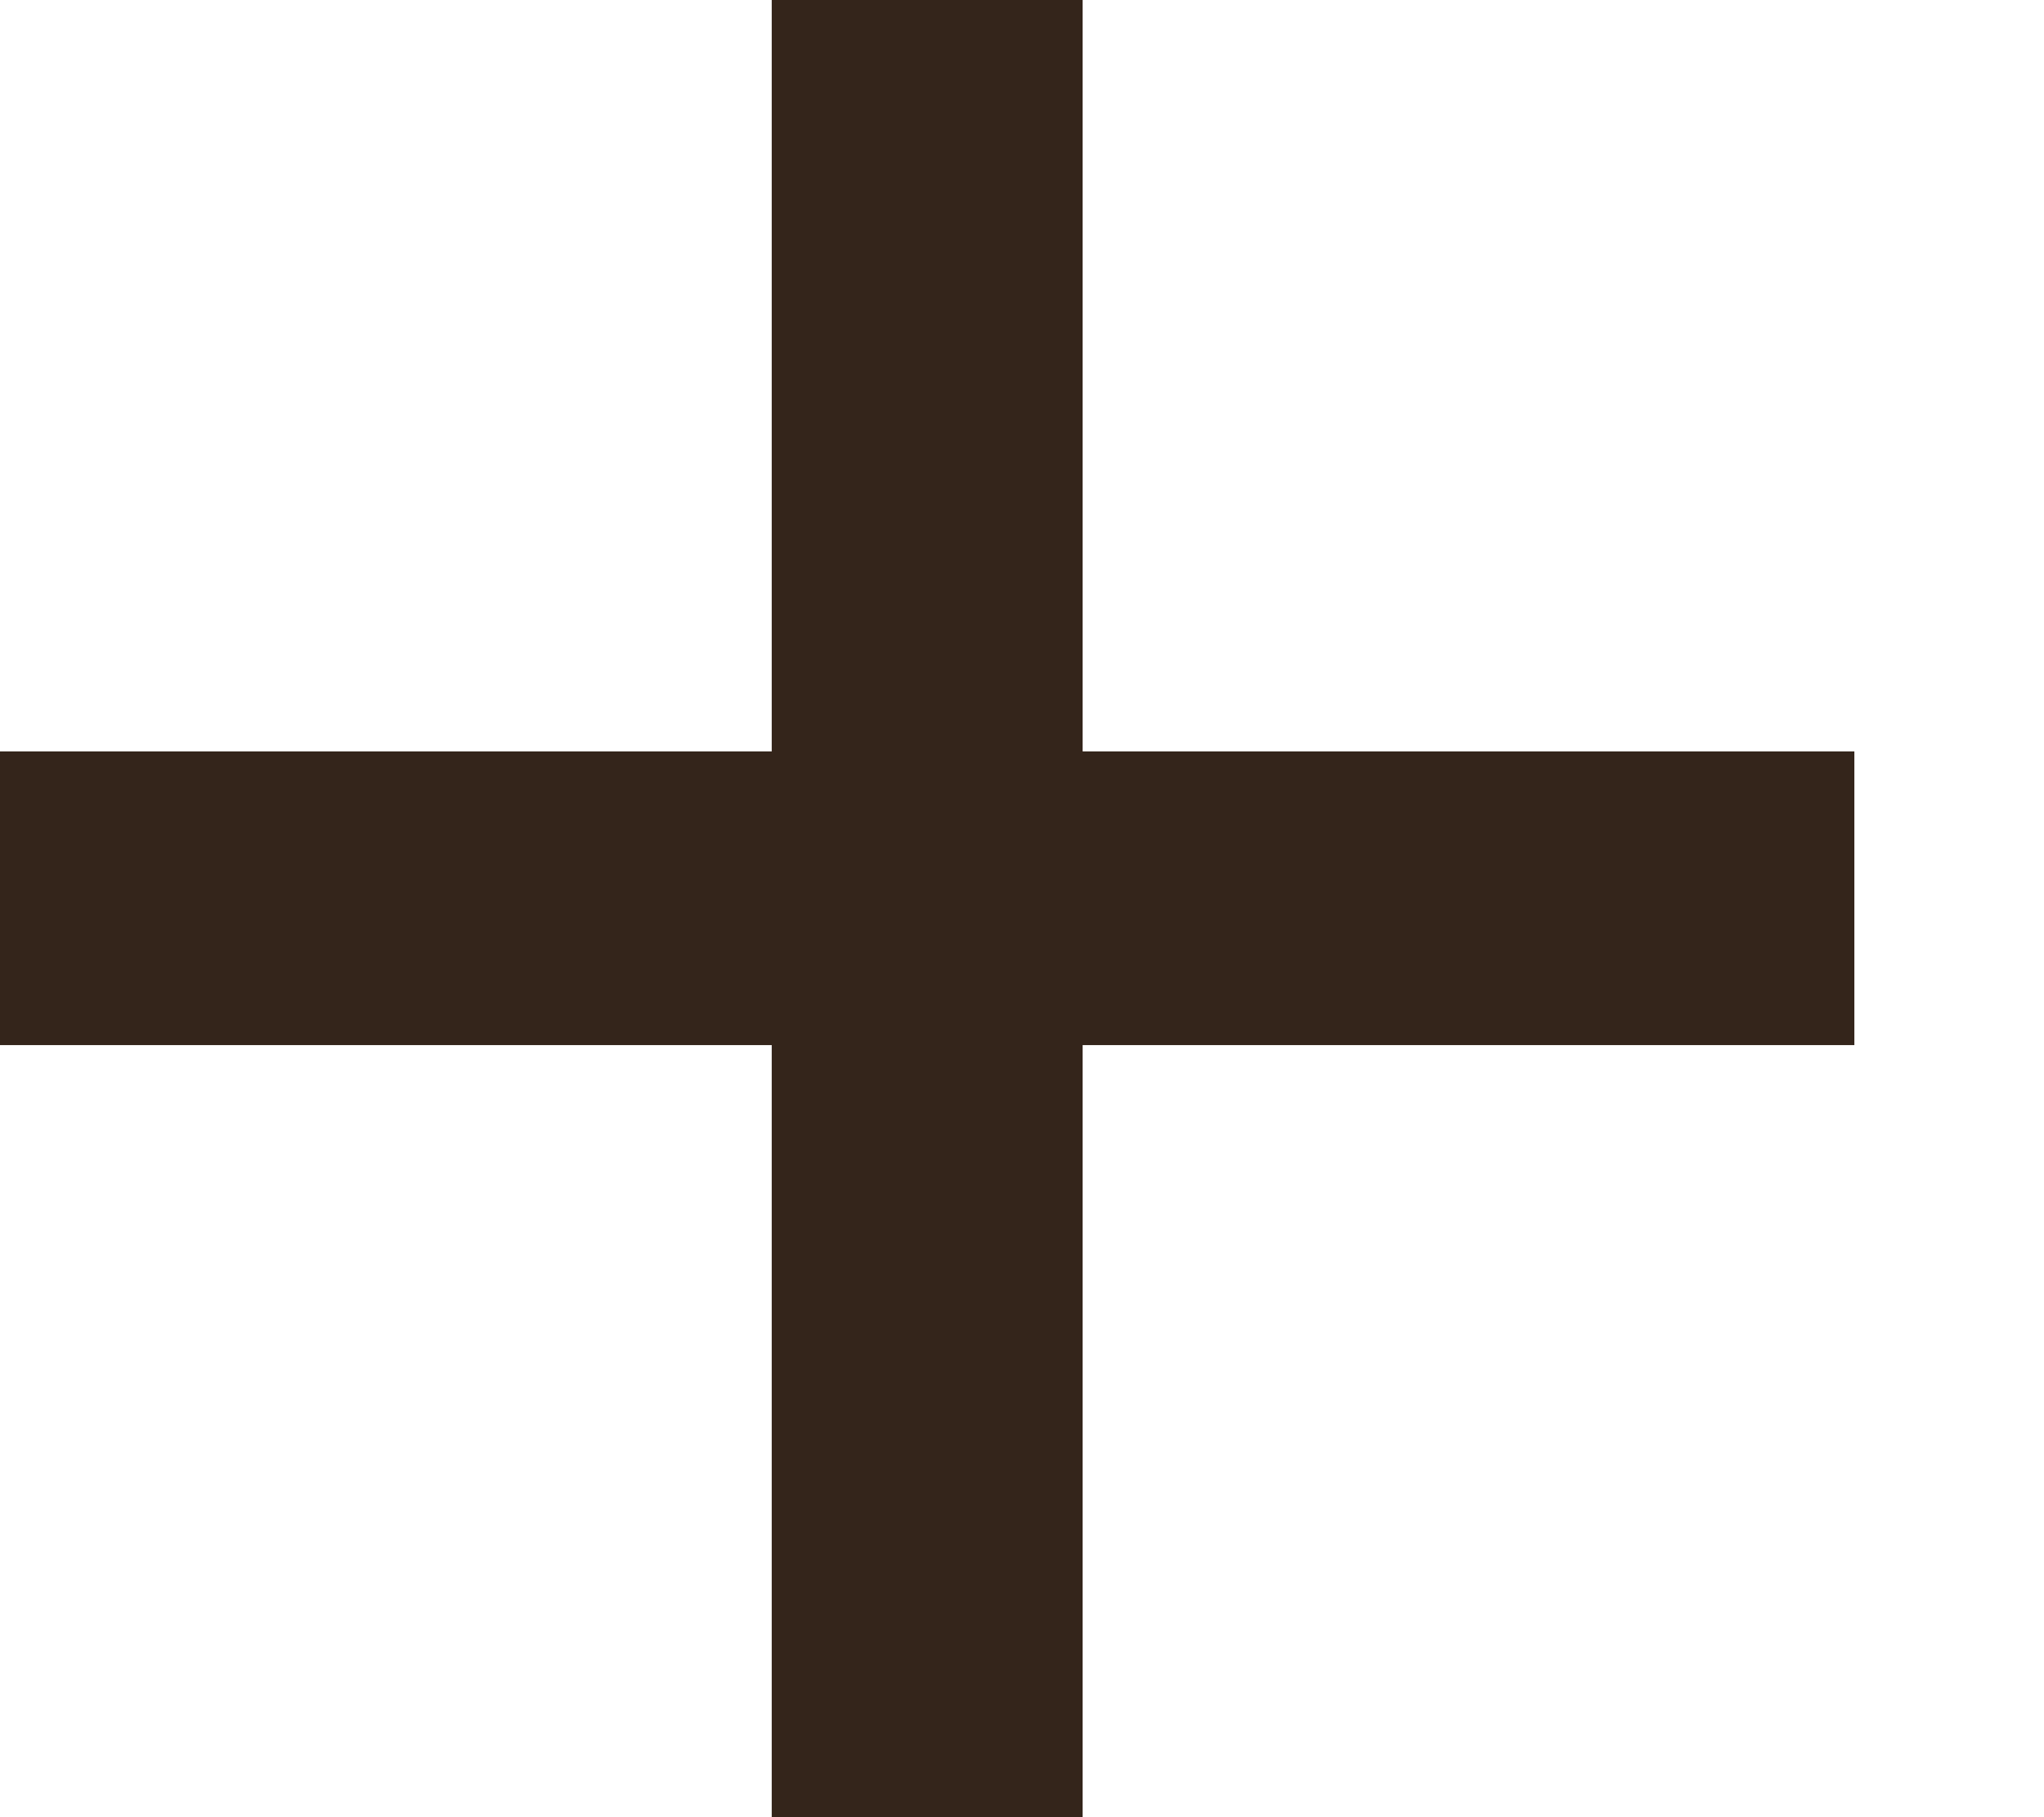 <?xml version="1.0" encoding="utf-8"?>
<svg xmlns="http://www.w3.org/2000/svg" fill="none" height="100%" overflow="visible" preserveAspectRatio="none" style="display: block;" viewBox="0 0 9 8" width="100%">
<path d="M3.398 8V4.601H0V3.308H3.398V0H4.767V3.308H8.165V4.601H4.767V8H3.398Z" fill="#34251B" id="+"/>
</svg>